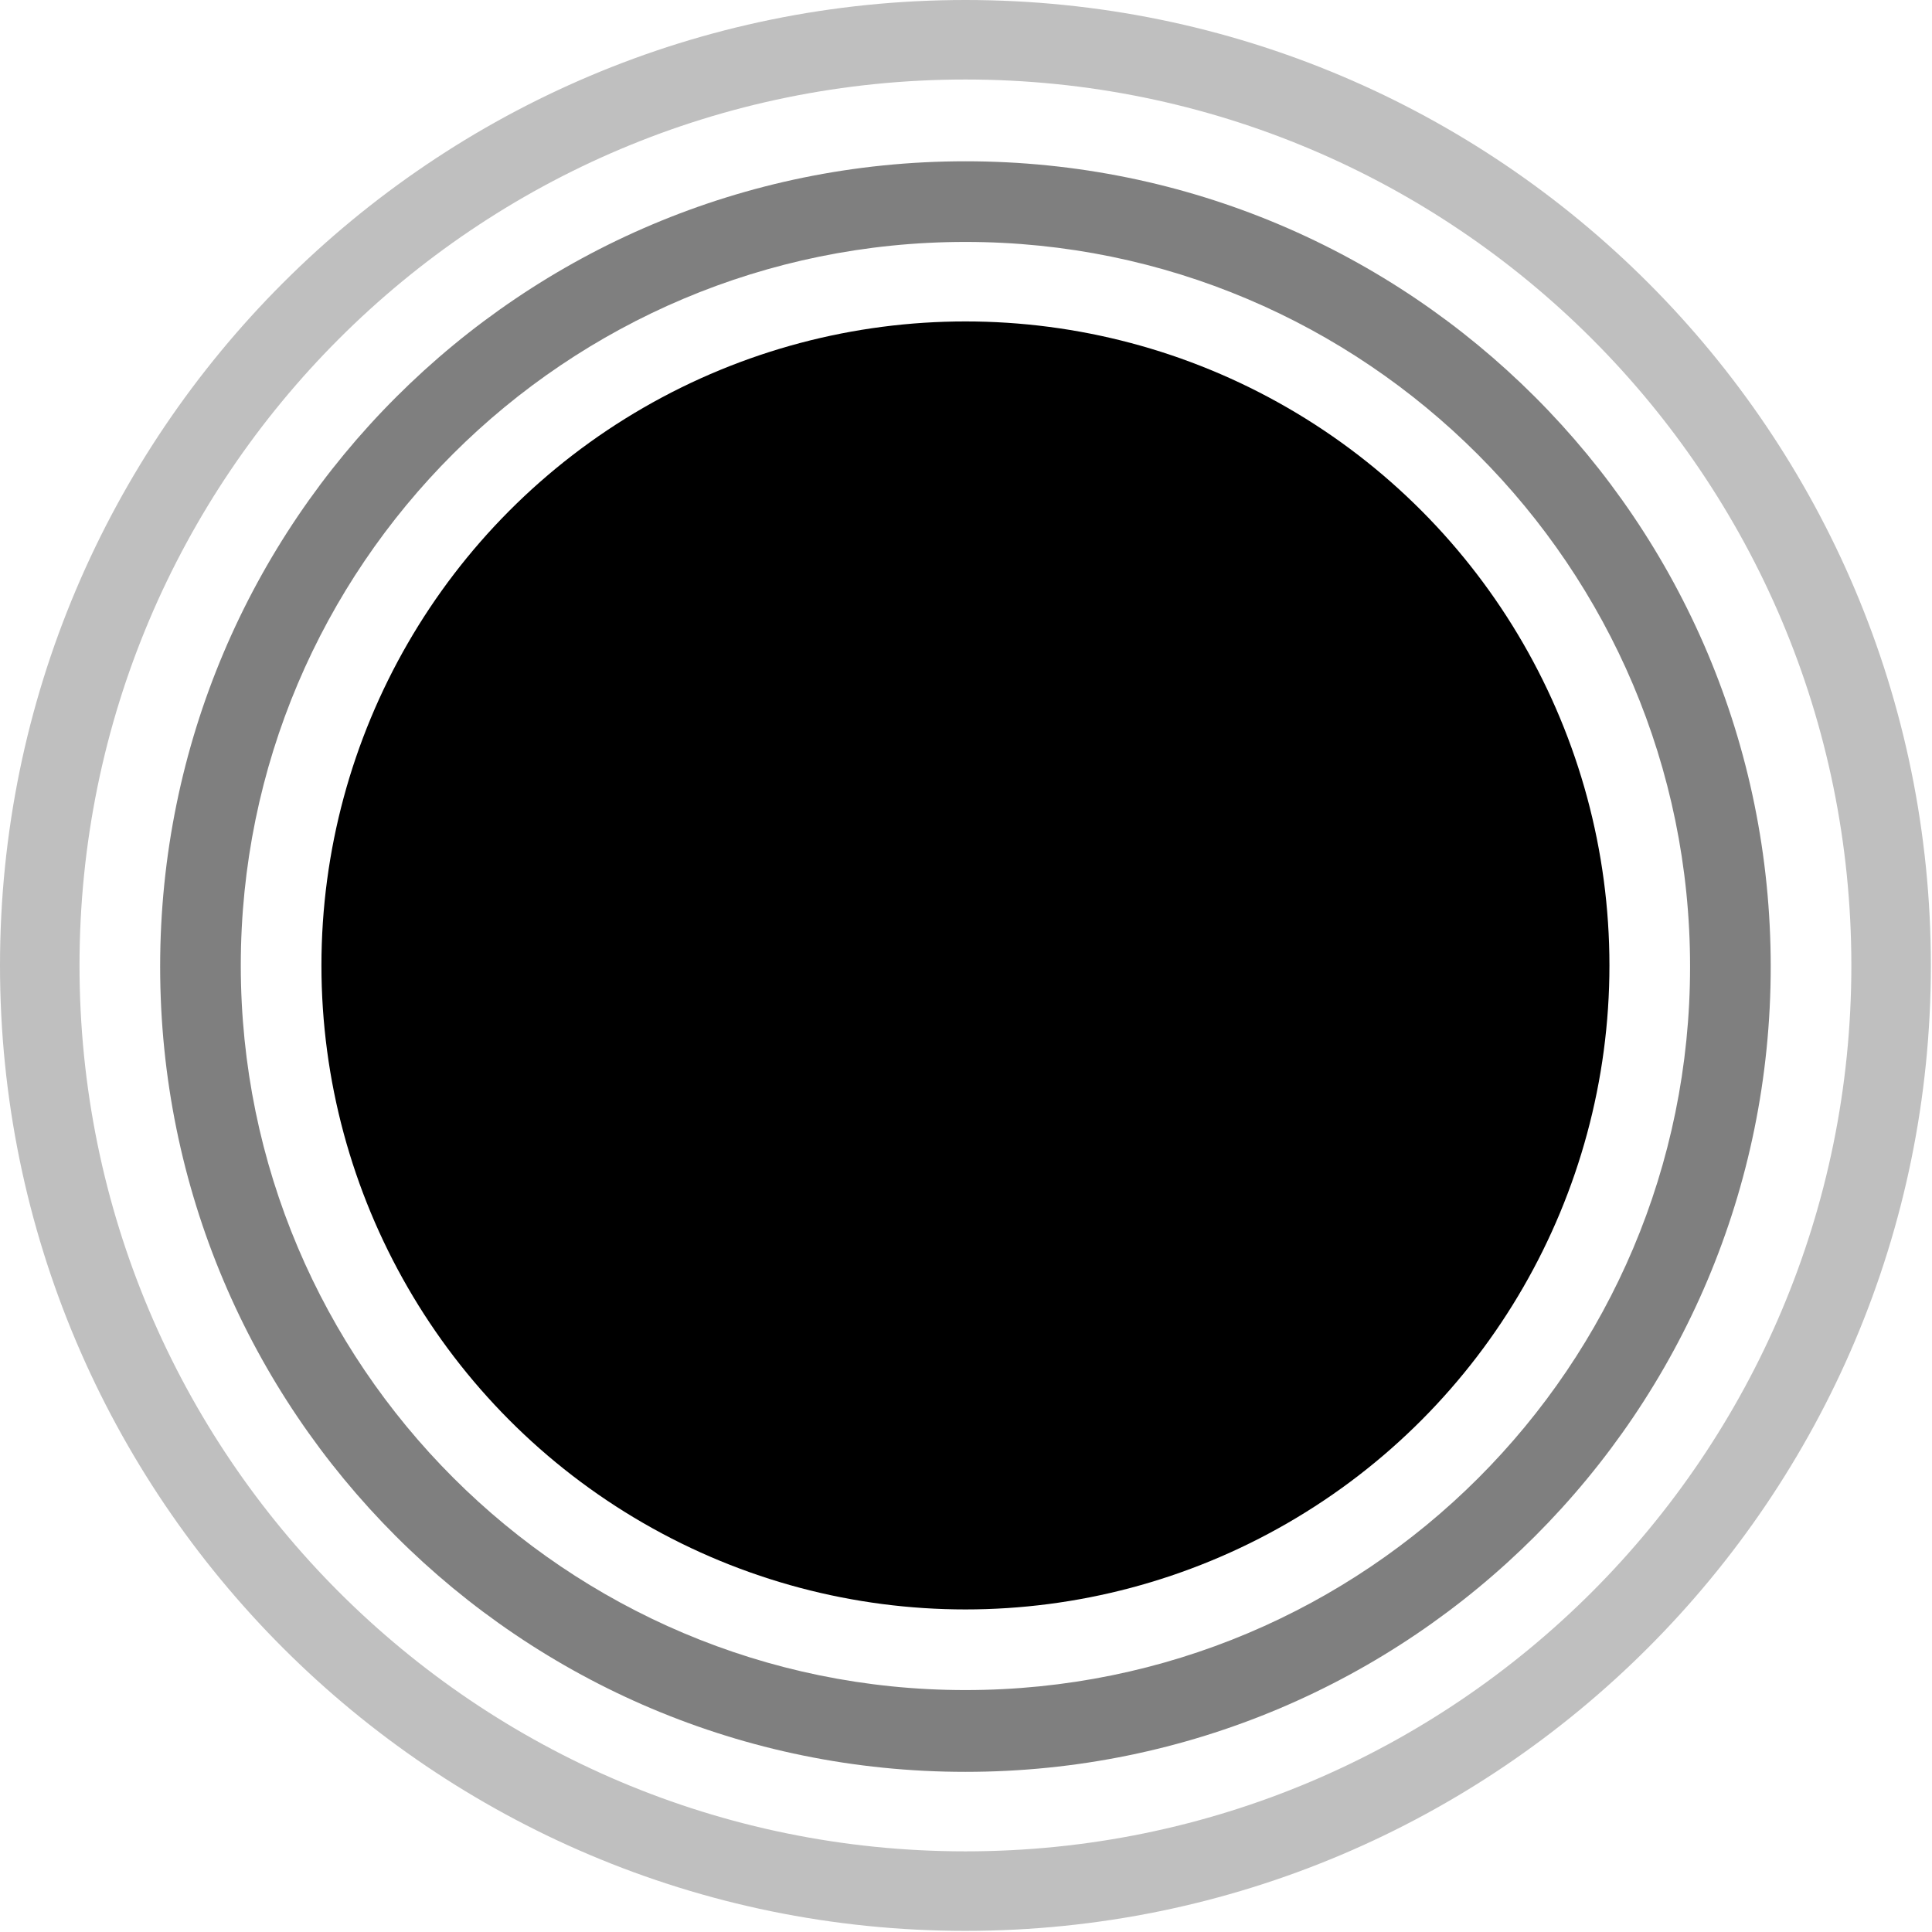 <?xml version="1.0" encoding="utf-8"?>
<!-- Generator: Adobe Illustrator 21.0.0, SVG Export Plug-In . SVG Version: 6.00 Build 0)  -->
<svg version="1.1" id="group" xmlns="http://www.w3.org/2000/svg" xmlns:xlink="http://www.w3.org/1999/xlink" x="0px" y="0px"
	 viewBox="0 0 170.1 170.1" style="enable-background:new 0 0 170.1 170.1;" xml:space="preserve">
<style type="text/css">
	.st0{opacity:0.25;}
	.st1{opacity:0.5;}
</style>
<path class="st0" d="M85,0C38.1,0,0,38.1,0,85s38.1,85,85,85s85-38.1,85-85S132,0,85,0z M85,163c-43.1,0-78-34.9-78-78
	s34.9-78,78-78s78,34.9,78,78S128.1,163,85,163z"/>
<path class="st1" d="M85,14.2c-39.1,0-70.9,31.7-70.9,70.9s31.7,70.9,70.9,70.9s70.9-31.7,70.9-70.9S124.2,14.2,85,14.2z M85,148.8
	c-35.2,0-63.8-28.6-63.8-63.8S49.8,21.3,85,21.3s63.8,28.6,63.8,63.8S120.3,148.8,85,148.8z"/>
<circle cx="85" cy="85" r="56.7"/>
</svg>
